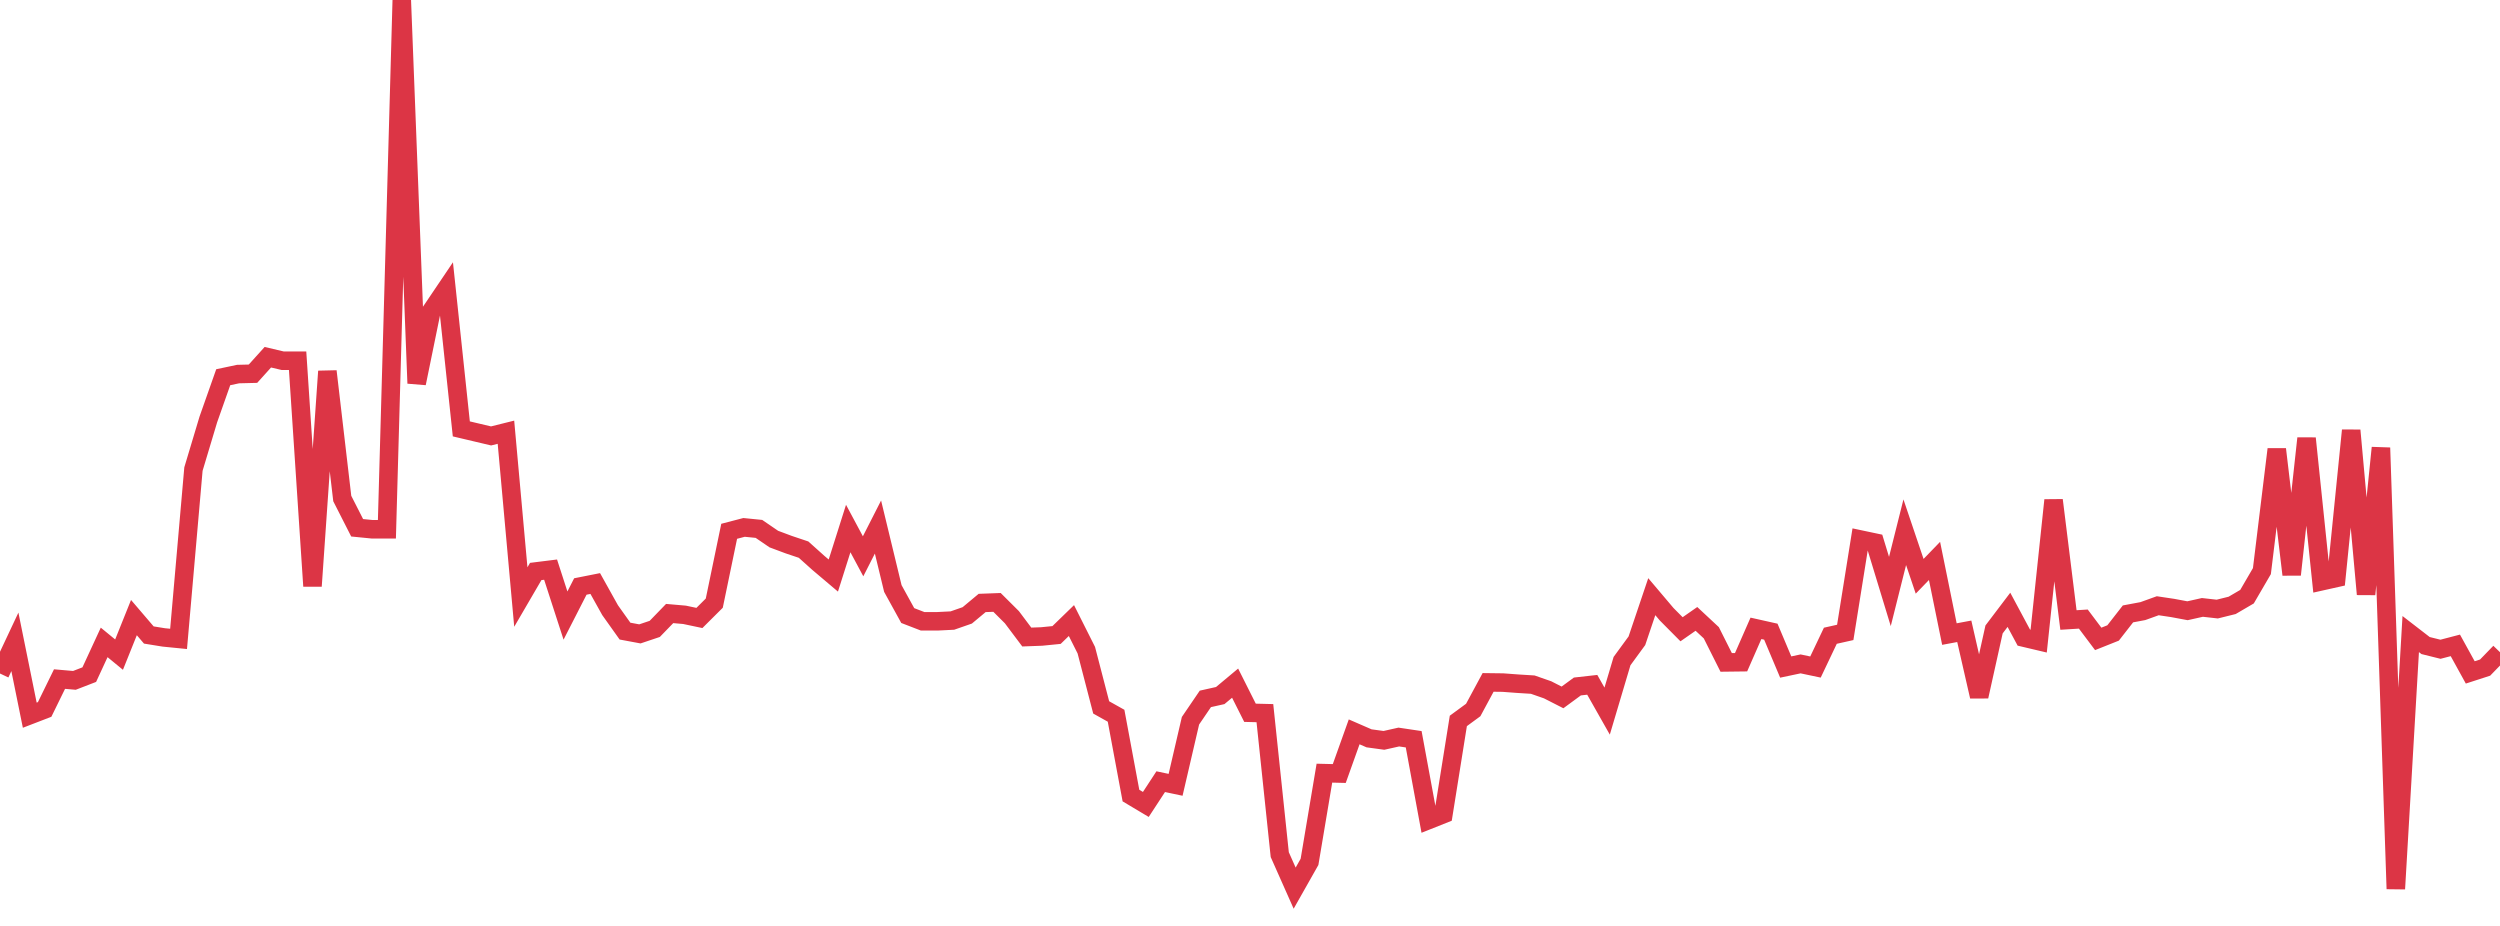 <?xml version="1.0" standalone="no"?>
<!DOCTYPE svg PUBLIC "-//W3C//DTD SVG 1.1//EN" "http://www.w3.org/Graphics/SVG/1.1/DTD/svg11.dtd">
<svg width="135" height="50" viewBox="0 0 135 50" preserveAspectRatio="none" class="sparkline" xmlns="http://www.w3.org/2000/svg"
xmlns:xlink="http://www.w3.org/1999/xlink"><path  class="sparkline--line" d="M 0 36.37 L 0 36.37 L 0.804 34.66 L 1.607 38.62 L 2.411 38.31 L 3.214 36.67 L 4.018 36.74 L 4.821 36.43 L 5.625 34.69 L 6.429 35.35 L 7.232 33.35 L 8.036 34.29 L 8.839 34.42 L 9.643 34.5 L 10.446 25.33 L 11.25 22.65 L 12.054 20.37 L 12.857 20.2 L 13.661 20.18 L 14.464 19.29 L 15.268 19.48 L 16.071 19.48 L 16.875 31.65 L 17.679 20.05 L 18.482 26.92 L 19.286 28.5 L 20.089 28.58 L 20.893 28.58 L 21.696 0 L 22.5 20.7 L 23.304 16.77 L 24.107 15.58 L 24.911 23.16 L 25.714 23.35 L 26.518 23.54 L 27.321 23.34 L 28.125 32.24 L 28.929 30.86 L 29.732 30.76 L 30.536 33.24 L 31.339 31.67 L 32.143 31.51 L 32.946 32.95 L 33.75 34.08 L 34.554 34.23 L 35.357 33.96 L 36.161 33.13 L 36.964 33.2 L 37.768 33.37 L 38.571 32.57 L 39.375 28.69 L 40.179 28.48 L 40.982 28.56 L 41.786 29.11 L 42.589 29.41 L 43.393 29.68 L 44.196 30.4 L 45 31.08 L 45.804 28.54 L 46.607 30.04 L 47.411 28.46 L 48.214 31.78 L 49.018 33.24 L 49.821 33.55 L 50.625 33.55 L 51.429 33.51 L 52.232 33.23 L 53.036 32.56 L 53.839 32.53 L 54.643 33.33 L 55.446 34.4 L 56.25 34.37 L 57.054 34.29 L 57.857 33.51 L 58.661 35.11 L 59.464 38.2 L 60.268 38.65 L 61.071 42.96 L 61.875 43.44 L 62.679 42.21 L 63.482 42.38 L 64.286 38.92 L 65.089 37.74 L 65.893 37.56 L 66.696 36.89 L 67.5 38.49 L 68.304 38.51 L 69.107 46.15 L 69.911 47.96 L 70.714 46.54 L 71.518 41.75 L 72.321 41.77 L 73.125 39.52 L 73.929 39.87 L 74.732 39.98 L 75.536 39.8 L 76.339 39.92 L 77.143 44.28 L 77.946 43.96 L 78.75 38.93 L 79.554 38.34 L 80.357 36.85 L 81.161 36.86 L 81.964 36.92 L 82.768 36.97 L 83.571 37.25 L 84.375 37.66 L 85.179 37.07 L 85.982 36.98 L 86.786 38.4 L 87.589 35.7 L 88.393 34.6 L 89.196 32.22 L 90 33.17 L 90.804 33.98 L 91.607 33.42 L 92.411 34.17 L 93.214 35.77 L 94.018 35.76 L 94.821 33.93 L 95.625 34.11 L 96.429 36.02 L 97.232 35.85 L 98.036 36.02 L 98.839 34.33 L 99.643 34.15 L 100.446 29.13 L 101.25 29.3 L 102.054 31.94 L 102.857 28.74 L 103.661 31.12 L 104.464 30.29 L 105.268 34.24 L 106.071 34.09 L 106.875 37.61 L 107.679 33.99 L 108.482 32.93 L 109.286 34.43 L 110.089 34.62 L 110.893 27.01 L 111.696 33.48 L 112.5 33.43 L 113.304 34.5 L 114.107 34.18 L 114.911 33.15 L 115.714 33 L 116.518 32.71 L 117.321 32.83 L 118.125 32.98 L 118.929 32.8 L 119.732 32.89 L 120.536 32.69 L 121.339 32.22 L 122.143 30.84 L 122.946 24.26 L 123.75 31.03 L 124.554 23.67 L 125.357 31.39 L 126.161 31.21 L 126.964 23.24 L 127.768 32.09 L 128.571 24.18 L 129.375 48 L 130.179 34.24 L 130.982 34.86 L 131.786 35.06 L 132.589 34.85 L 133.393 36.31 L 134.196 36.05 L 135 35.22" fill="none" stroke-width="1" stroke="#dc3545"></path></svg>